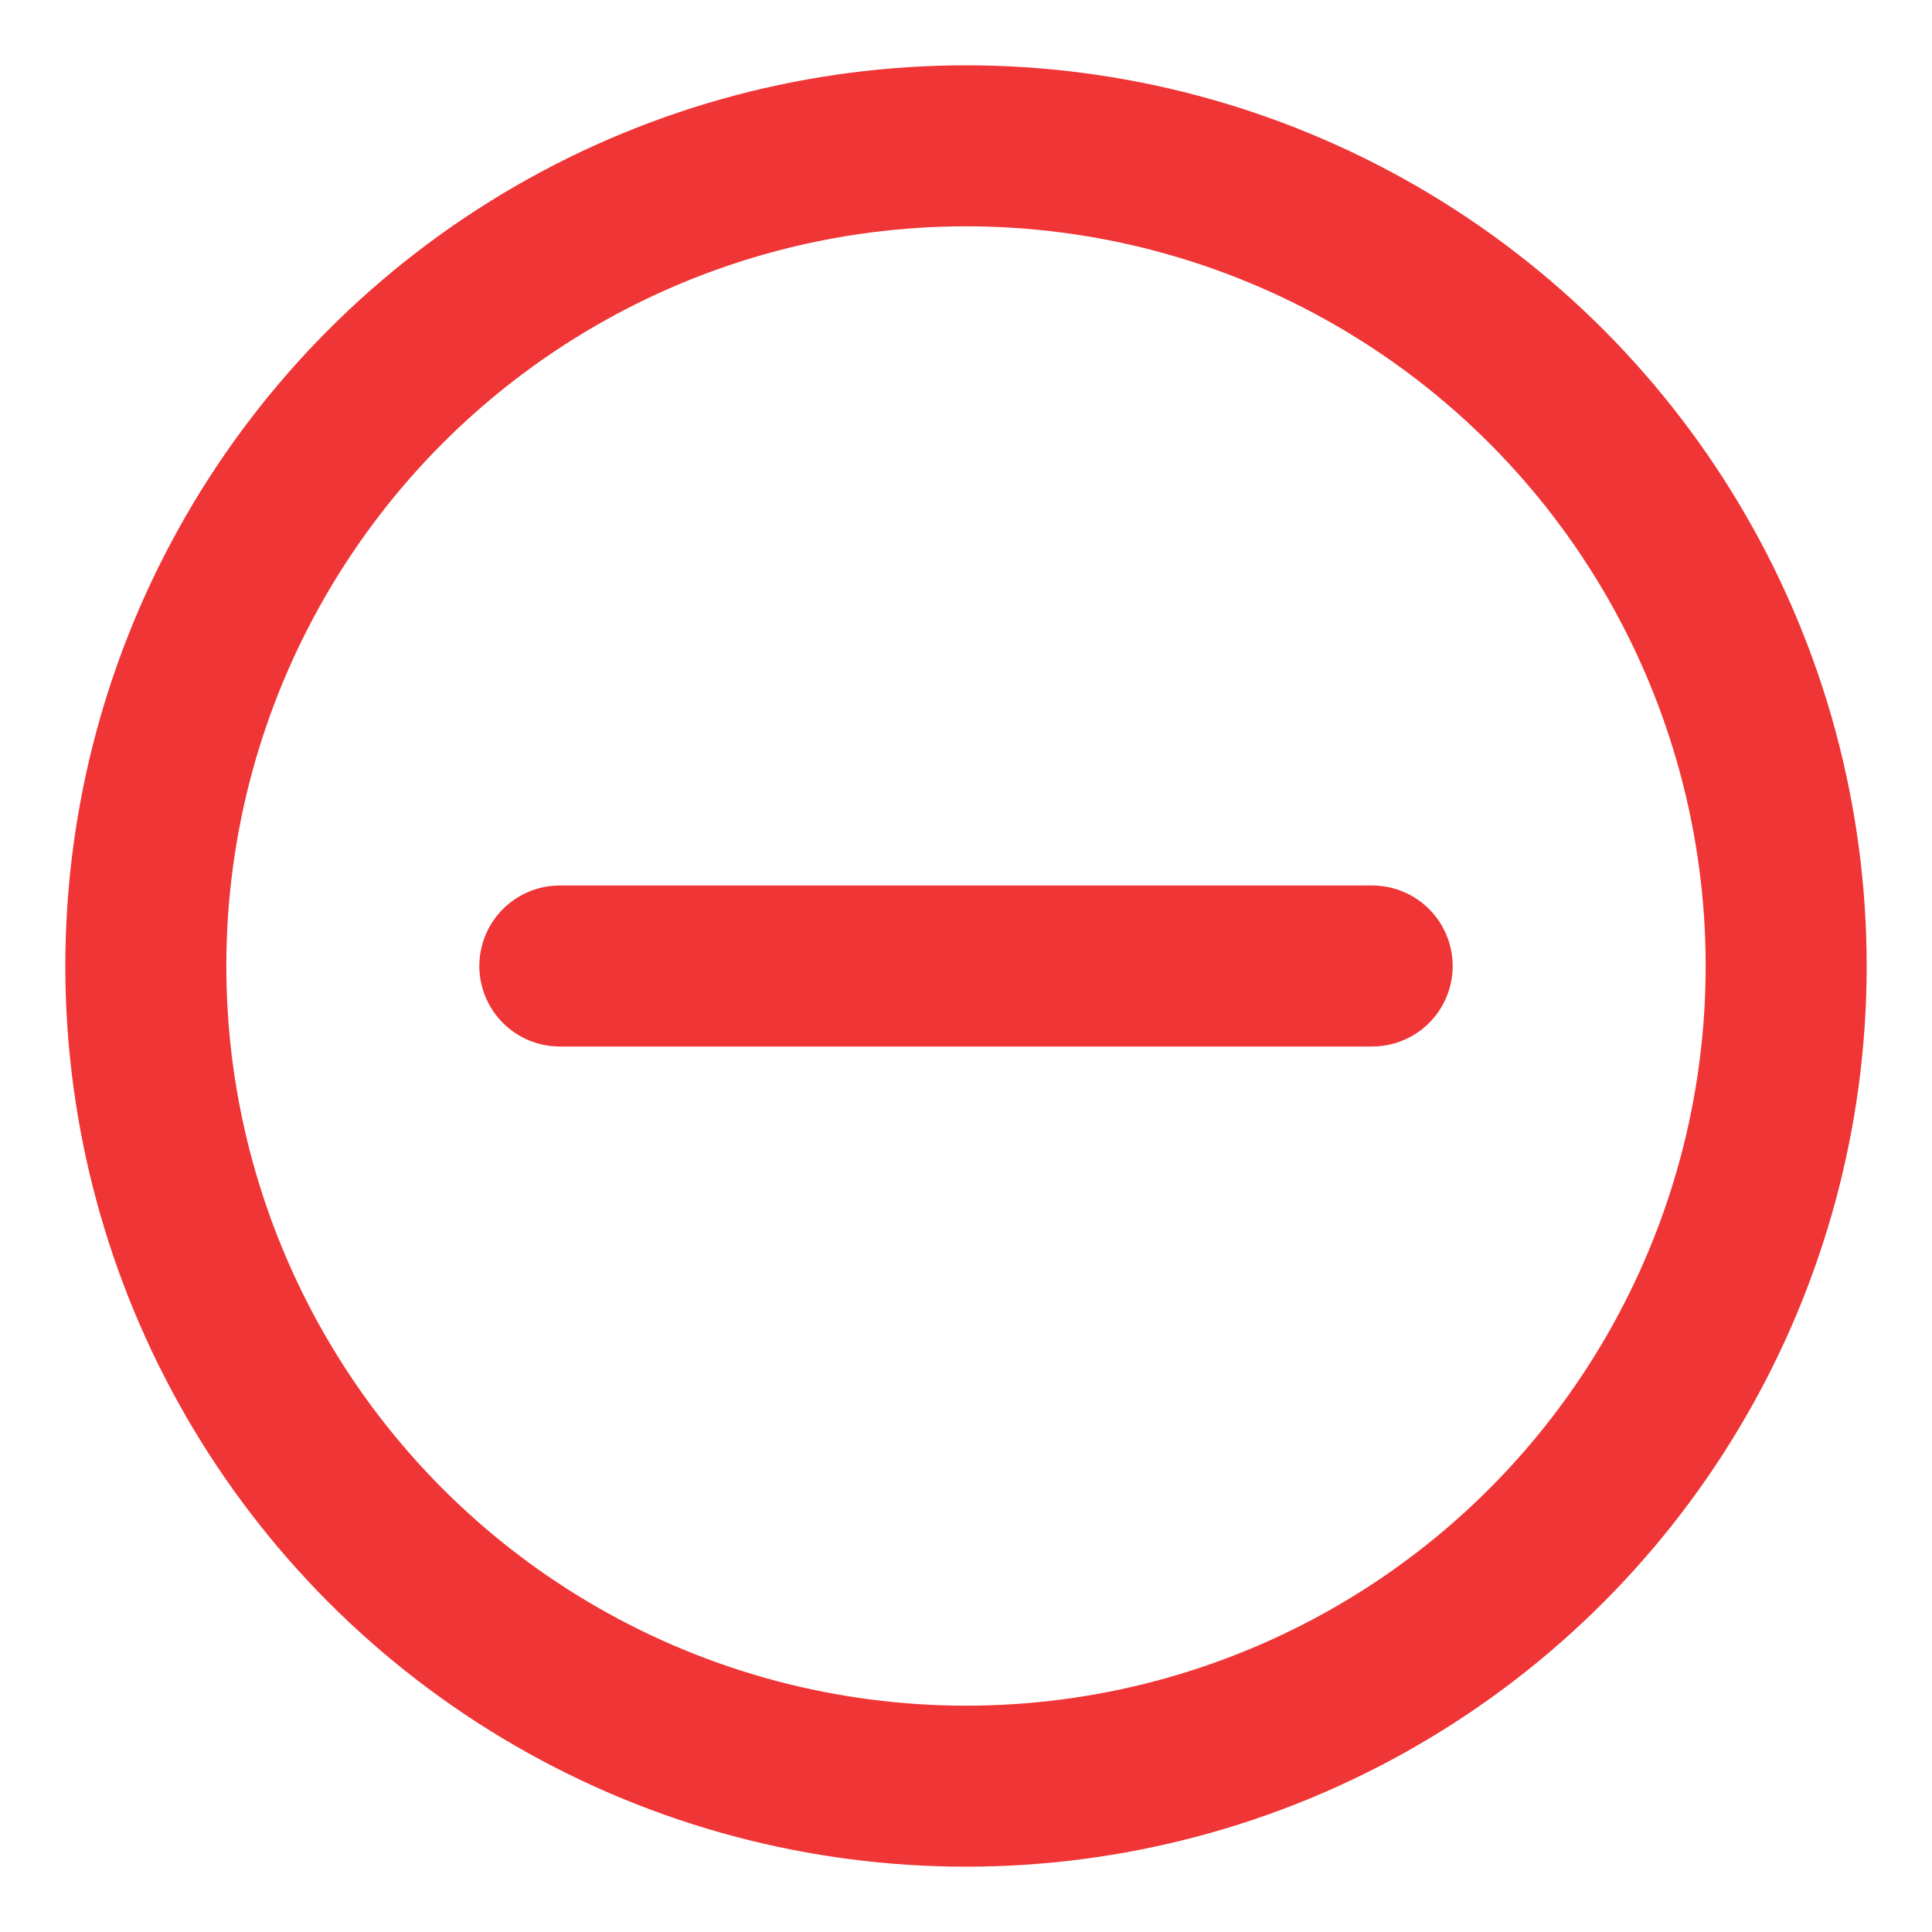 <svg viewBox="0 0 42 42" xmlns="http://www.w3.org/2000/svg" id="Layer_1">
  <defs>
    <style>
      .cls-1 {
        fill: none;
        stroke: #ef3535;
        stroke-linecap: round;
        stroke-linejoin: round;
        stroke-width: 3.5px;
      }
    </style>
  </defs>
  <circle r="17.83" cy="21" cx="21" class="cls-1"></circle>
  <line y2="21" x2="29.83" y1="21" x1="12.17" class="cls-1"></line>
</svg>